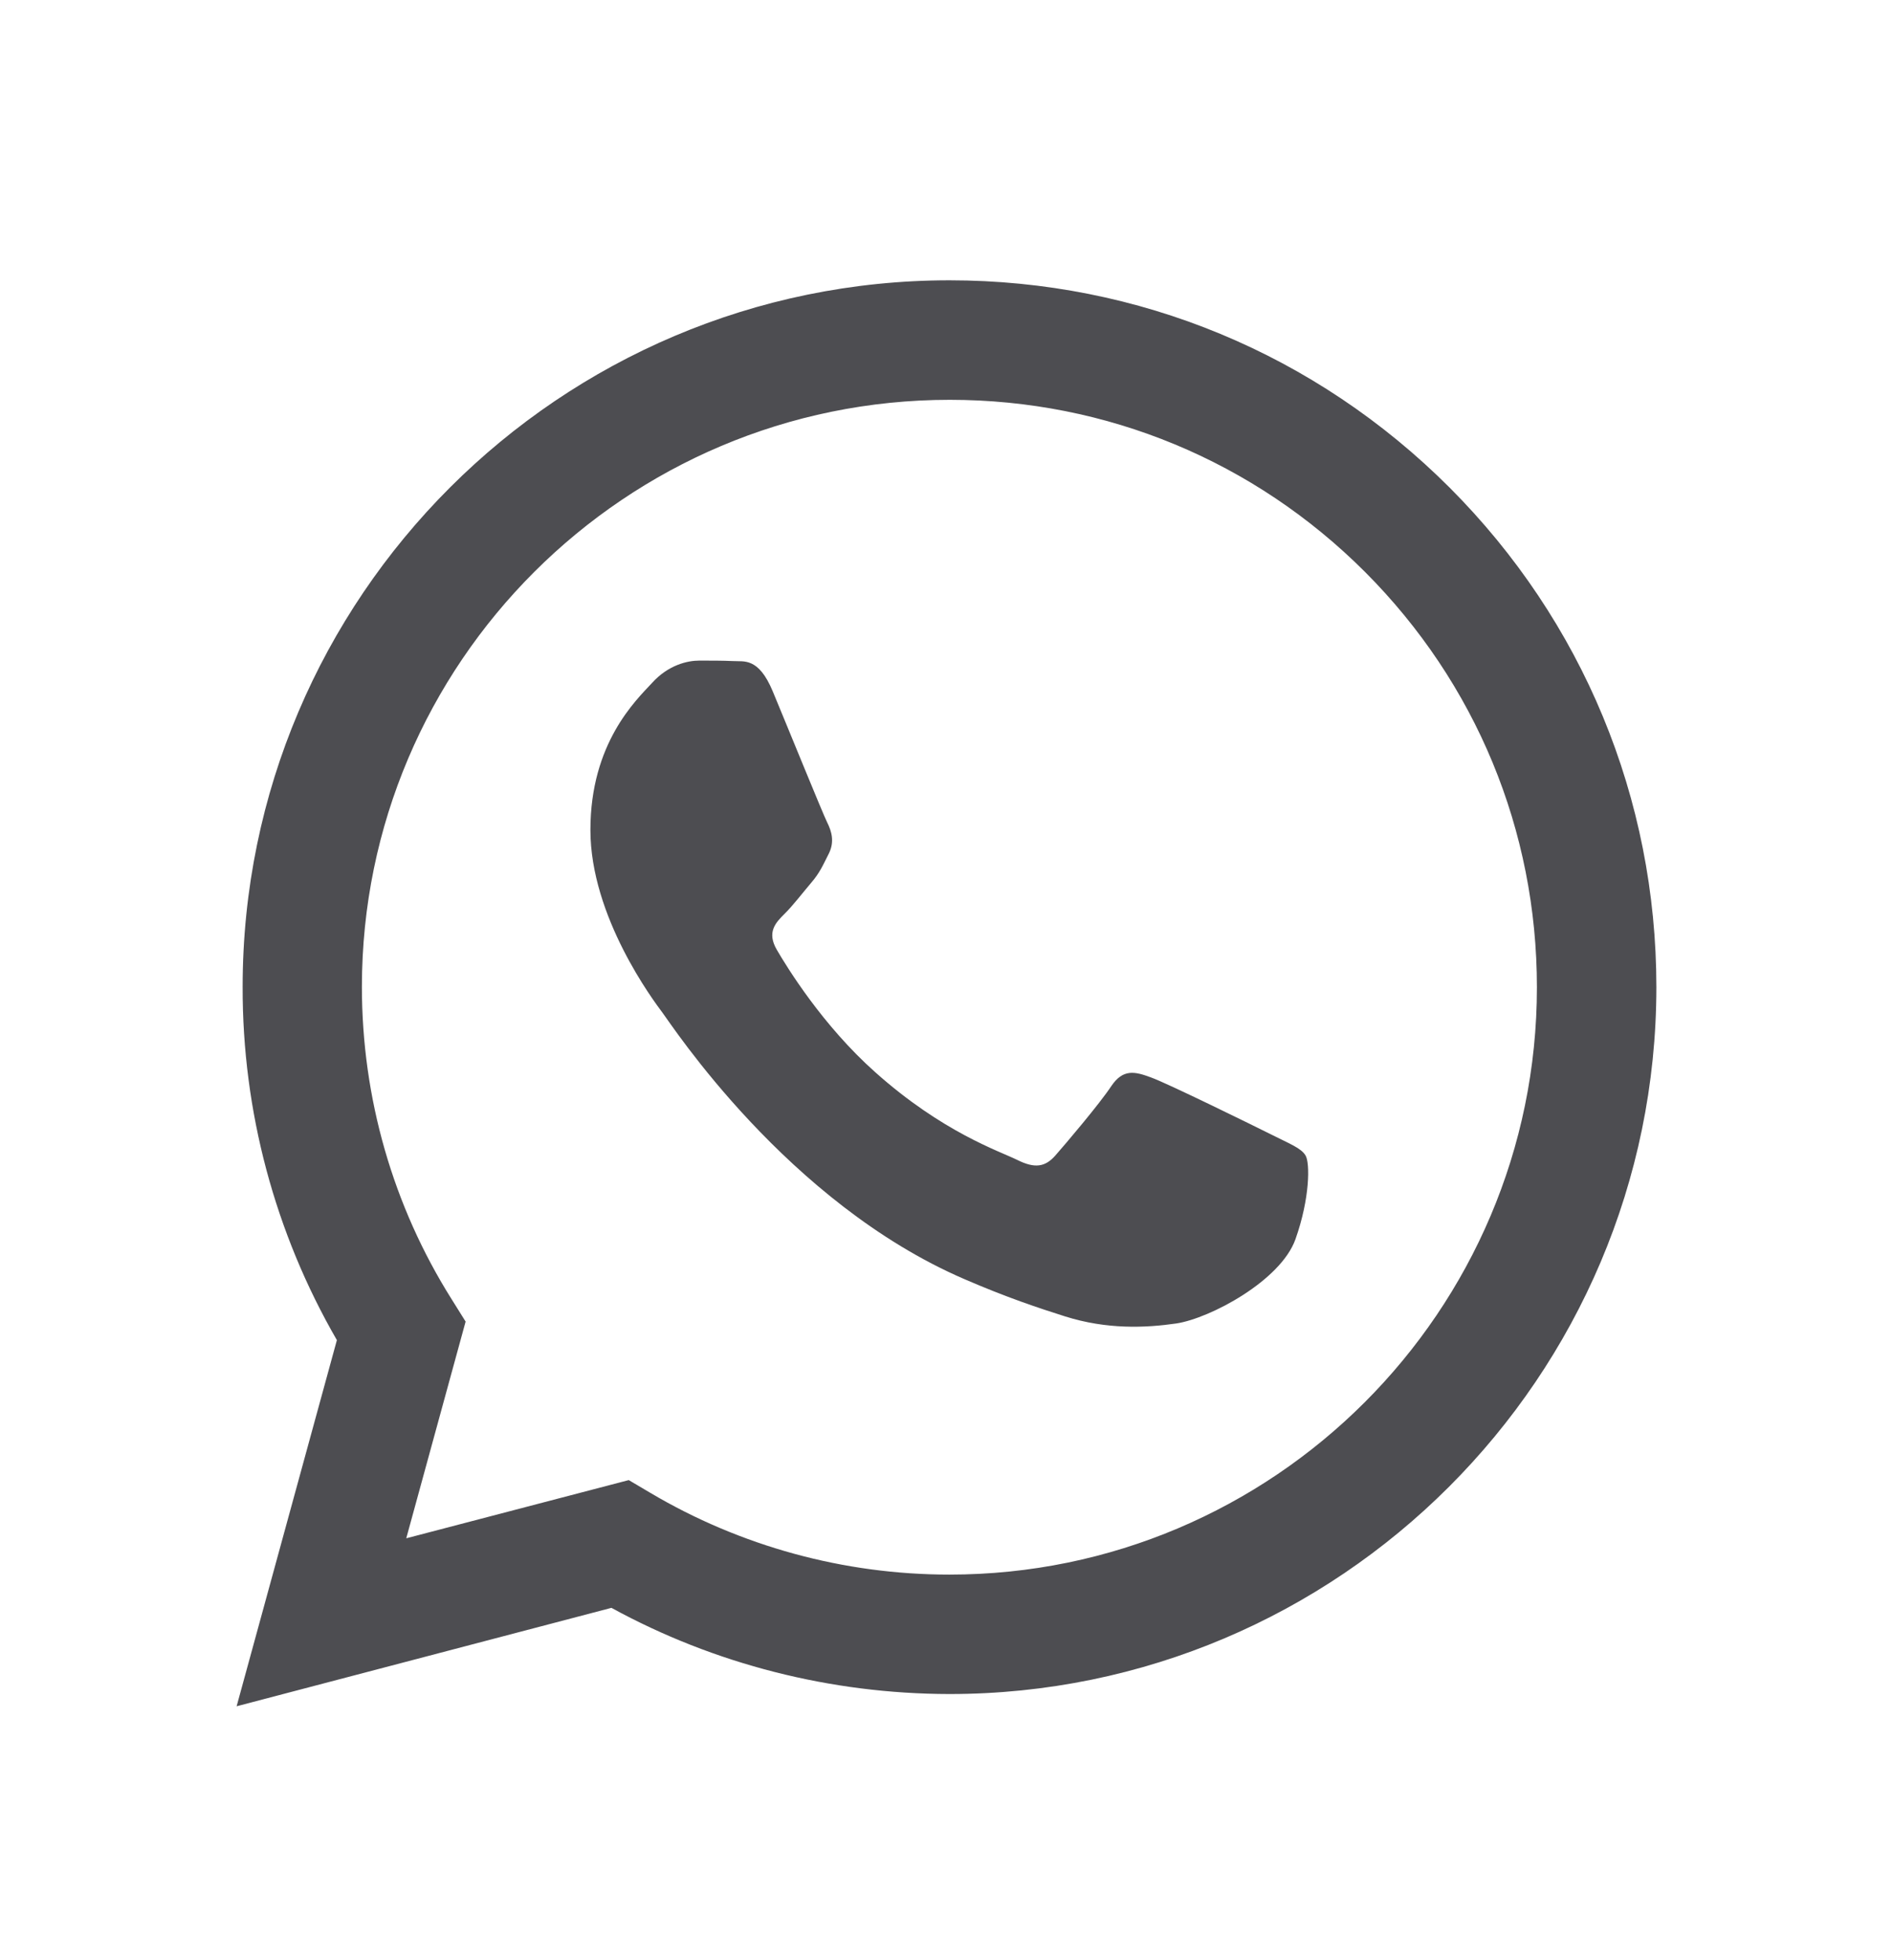 <svg width="28" height="29" viewBox="0 0 28 29" fill="none" xmlns="http://www.w3.org/2000/svg">
<g opacity="0.8">
<path fill-rule="evenodd" clip-rule="evenodd" d="M21.441 7.213C19.465 5.238 16.84 4.147 14.044 4.147C8.282 4.147 3.589 8.837 3.589 14.6C3.585 16.442 4.067 18.24 4.983 19.826L3.5 25.243L9.044 23.787C10.568 24.621 12.291 25.059 14.041 25.062H14.044C19.807 25.062 24.497 20.373 24.5 14.606C24.5 11.814 23.413 9.189 21.441 7.213ZM14.044 23.295H14.041C12.482 23.295 10.951 22.875 9.618 22.085L9.3 21.897L6.009 22.758L6.887 19.552L6.682 19.224C5.811 17.84 5.353 16.24 5.353 14.6C5.353 9.811 9.252 5.915 14.048 5.915C16.369 5.915 18.549 6.82 20.19 8.461C21.831 10.105 22.733 12.286 22.733 14.606C22.733 19.398 18.833 23.295 14.044 23.295ZM18.809 16.787C18.549 16.657 17.264 16.025 17.025 15.94C16.786 15.851 16.611 15.81 16.437 16.069C16.263 16.332 15.764 16.92 15.61 17.095C15.46 17.266 15.306 17.29 15.046 17.16C14.783 17.03 13.942 16.753 12.944 15.861C12.168 15.17 11.642 14.312 11.491 14.053C11.337 13.79 11.474 13.649 11.604 13.52C11.724 13.403 11.867 13.215 11.997 13.062C12.127 12.911 12.171 12.802 12.26 12.627C12.346 12.453 12.301 12.299 12.236 12.169C12.171 12.04 11.648 10.751 11.43 10.228C11.218 9.719 11.002 9.791 10.842 9.78C10.691 9.773 10.517 9.773 10.343 9.773C10.168 9.773 9.885 9.838 9.646 10.102C9.406 10.361 8.733 10.994 8.733 12.279C8.733 13.564 9.669 14.808 9.799 14.982C9.929 15.153 11.642 17.792 14.263 18.923C14.885 19.193 15.371 19.354 15.75 19.474C16.375 19.672 16.946 19.645 17.398 19.58C17.9 19.504 18.942 18.947 19.161 18.335C19.377 17.727 19.377 17.204 19.311 17.095C19.247 16.985 19.072 16.92 18.809 16.787Z" fill="#202025"/>
</g>
</svg>